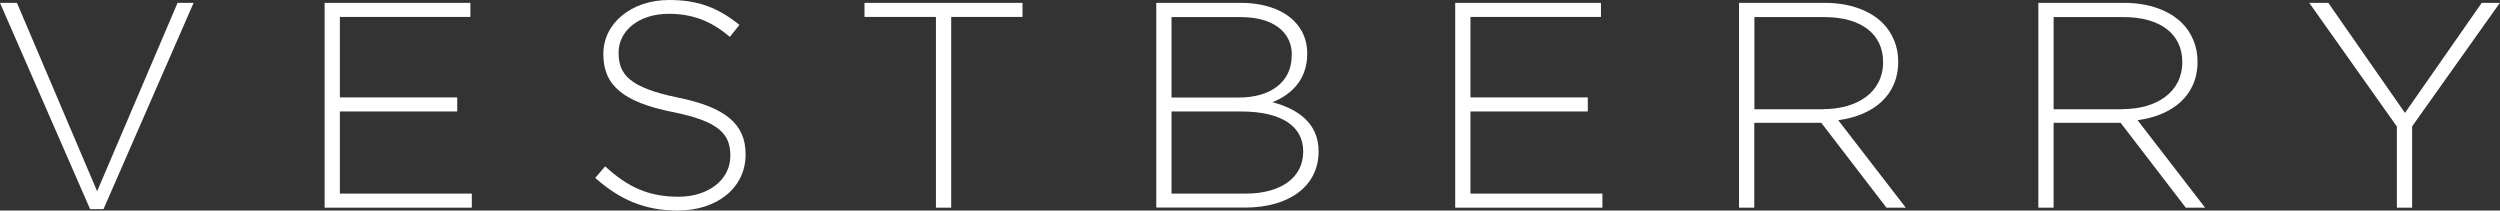 <svg xmlns="http://www.w3.org/2000/svg" id="Layer_2" viewBox="0 0 191.76 16.15"><rect x="0" y="0" width="191.76" height="16.15" fill="#333333" stroke="none"/><defs><style>      .cls-1 {        fill: #fff;      }    </style></defs><g id="Layer_1-2" data-name="Layer_1"><g><path class="cls-1" d="M0,.22h1.3l6.15,14.45L13.62.22h1.23l-6.91,15.82h-1.03L0,.22Z"></path><path class="cls-1" d="M24.91.22h11.17v1.08h-10.01v6.17h9v1.08h-9v6.3h10.12v1.08h-11.29V.22Z"></path><path class="cls-1" d="M45.66,13.64l.76-.88c1.73,1.59,3.32,2.33,5.63,2.33s3.97-1.32,3.97-3.12v-.04c0-1.66-.88-2.63-4.44-3.34-3.77-.76-5.3-2.04-5.3-4.42v-.04c0-2.33,2.13-4.13,5.05-4.13,2.29,0,3.79.63,5.39,1.91l-.74.92c-1.48-1.28-2.96-1.77-4.69-1.77-2.31,0-3.84,1.32-3.84,2.96v.04c0,1.66.85,2.67,4.58,3.43,3.63.74,5.16,2.04,5.16,4.33v.04c0,2.54-2.18,4.29-5.21,4.29-2.51,0-4.44-.83-6.33-2.51Z"></path><path class="cls-1" d="M71.78,1.3h-5.47V.22h12.12v1.08h-5.47v14.63h-1.17V1.3Z"></path><path class="cls-1" d="M88.7.22h6.48c1.77,0,3.21.52,4.08,1.39.65.65,1.01,1.48,1.01,2.47v.04c0,2.13-1.39,3.21-2.67,3.72,1.88.49,3.54,1.57,3.54,3.75v.04c0,2.63-2.24,4.29-5.63,4.29h-6.82V.22ZM99.09,4.2c0-1.73-1.41-2.89-3.93-2.89h-5.3v6.17h5.18c2.36,0,4.04-1.14,4.04-3.23v-.04ZM95.18,8.55h-5.32v6.3h5.7c2.69,0,4.4-1.23,4.4-3.21v-.04c0-1.93-1.68-3.05-4.78-3.05Z"></path><path class="cls-1" d="M111.63.22h11.17v1.08h-10.01v6.17h9v1.08h-9v6.3h10.12v1.08h-11.29V.22Z"></path><path class="cls-1" d="M133.39.22h6.6c1.93,0,3.48.61,4.42,1.55.74.74,1.19,1.79,1.19,2.92v.04c0,2.63-1.95,4.13-4.6,4.49l5.18,6.71h-1.48l-5-6.51h-5.14v6.51h-1.17V.22ZM139.86,8.37c2.63,0,4.58-1.32,4.58-3.59v-.04c0-2.11-1.66-3.43-4.51-3.43h-5.36v7.07h5.3Z"></path><path class="cls-1" d="M156.35.22h6.6c1.93,0,3.48.61,4.42,1.55.74.74,1.19,1.79,1.19,2.92v.04c0,2.63-1.95,4.13-4.6,4.49l5.18,6.71h-1.48l-5-6.51h-5.14v6.51h-1.17V.22ZM162.81,8.37c2.63,0,4.58-1.32,4.58-3.59v-.04c0-2.11-1.66-3.43-4.51-3.43h-5.36v7.07h5.3Z"></path><path class="cls-1" d="M183.86,9.72L177.13.22h1.46l5.88,8.44L190.36.22h1.39l-6.73,9.47v6.24h-1.17v-6.22Z"></path></g></g></svg>